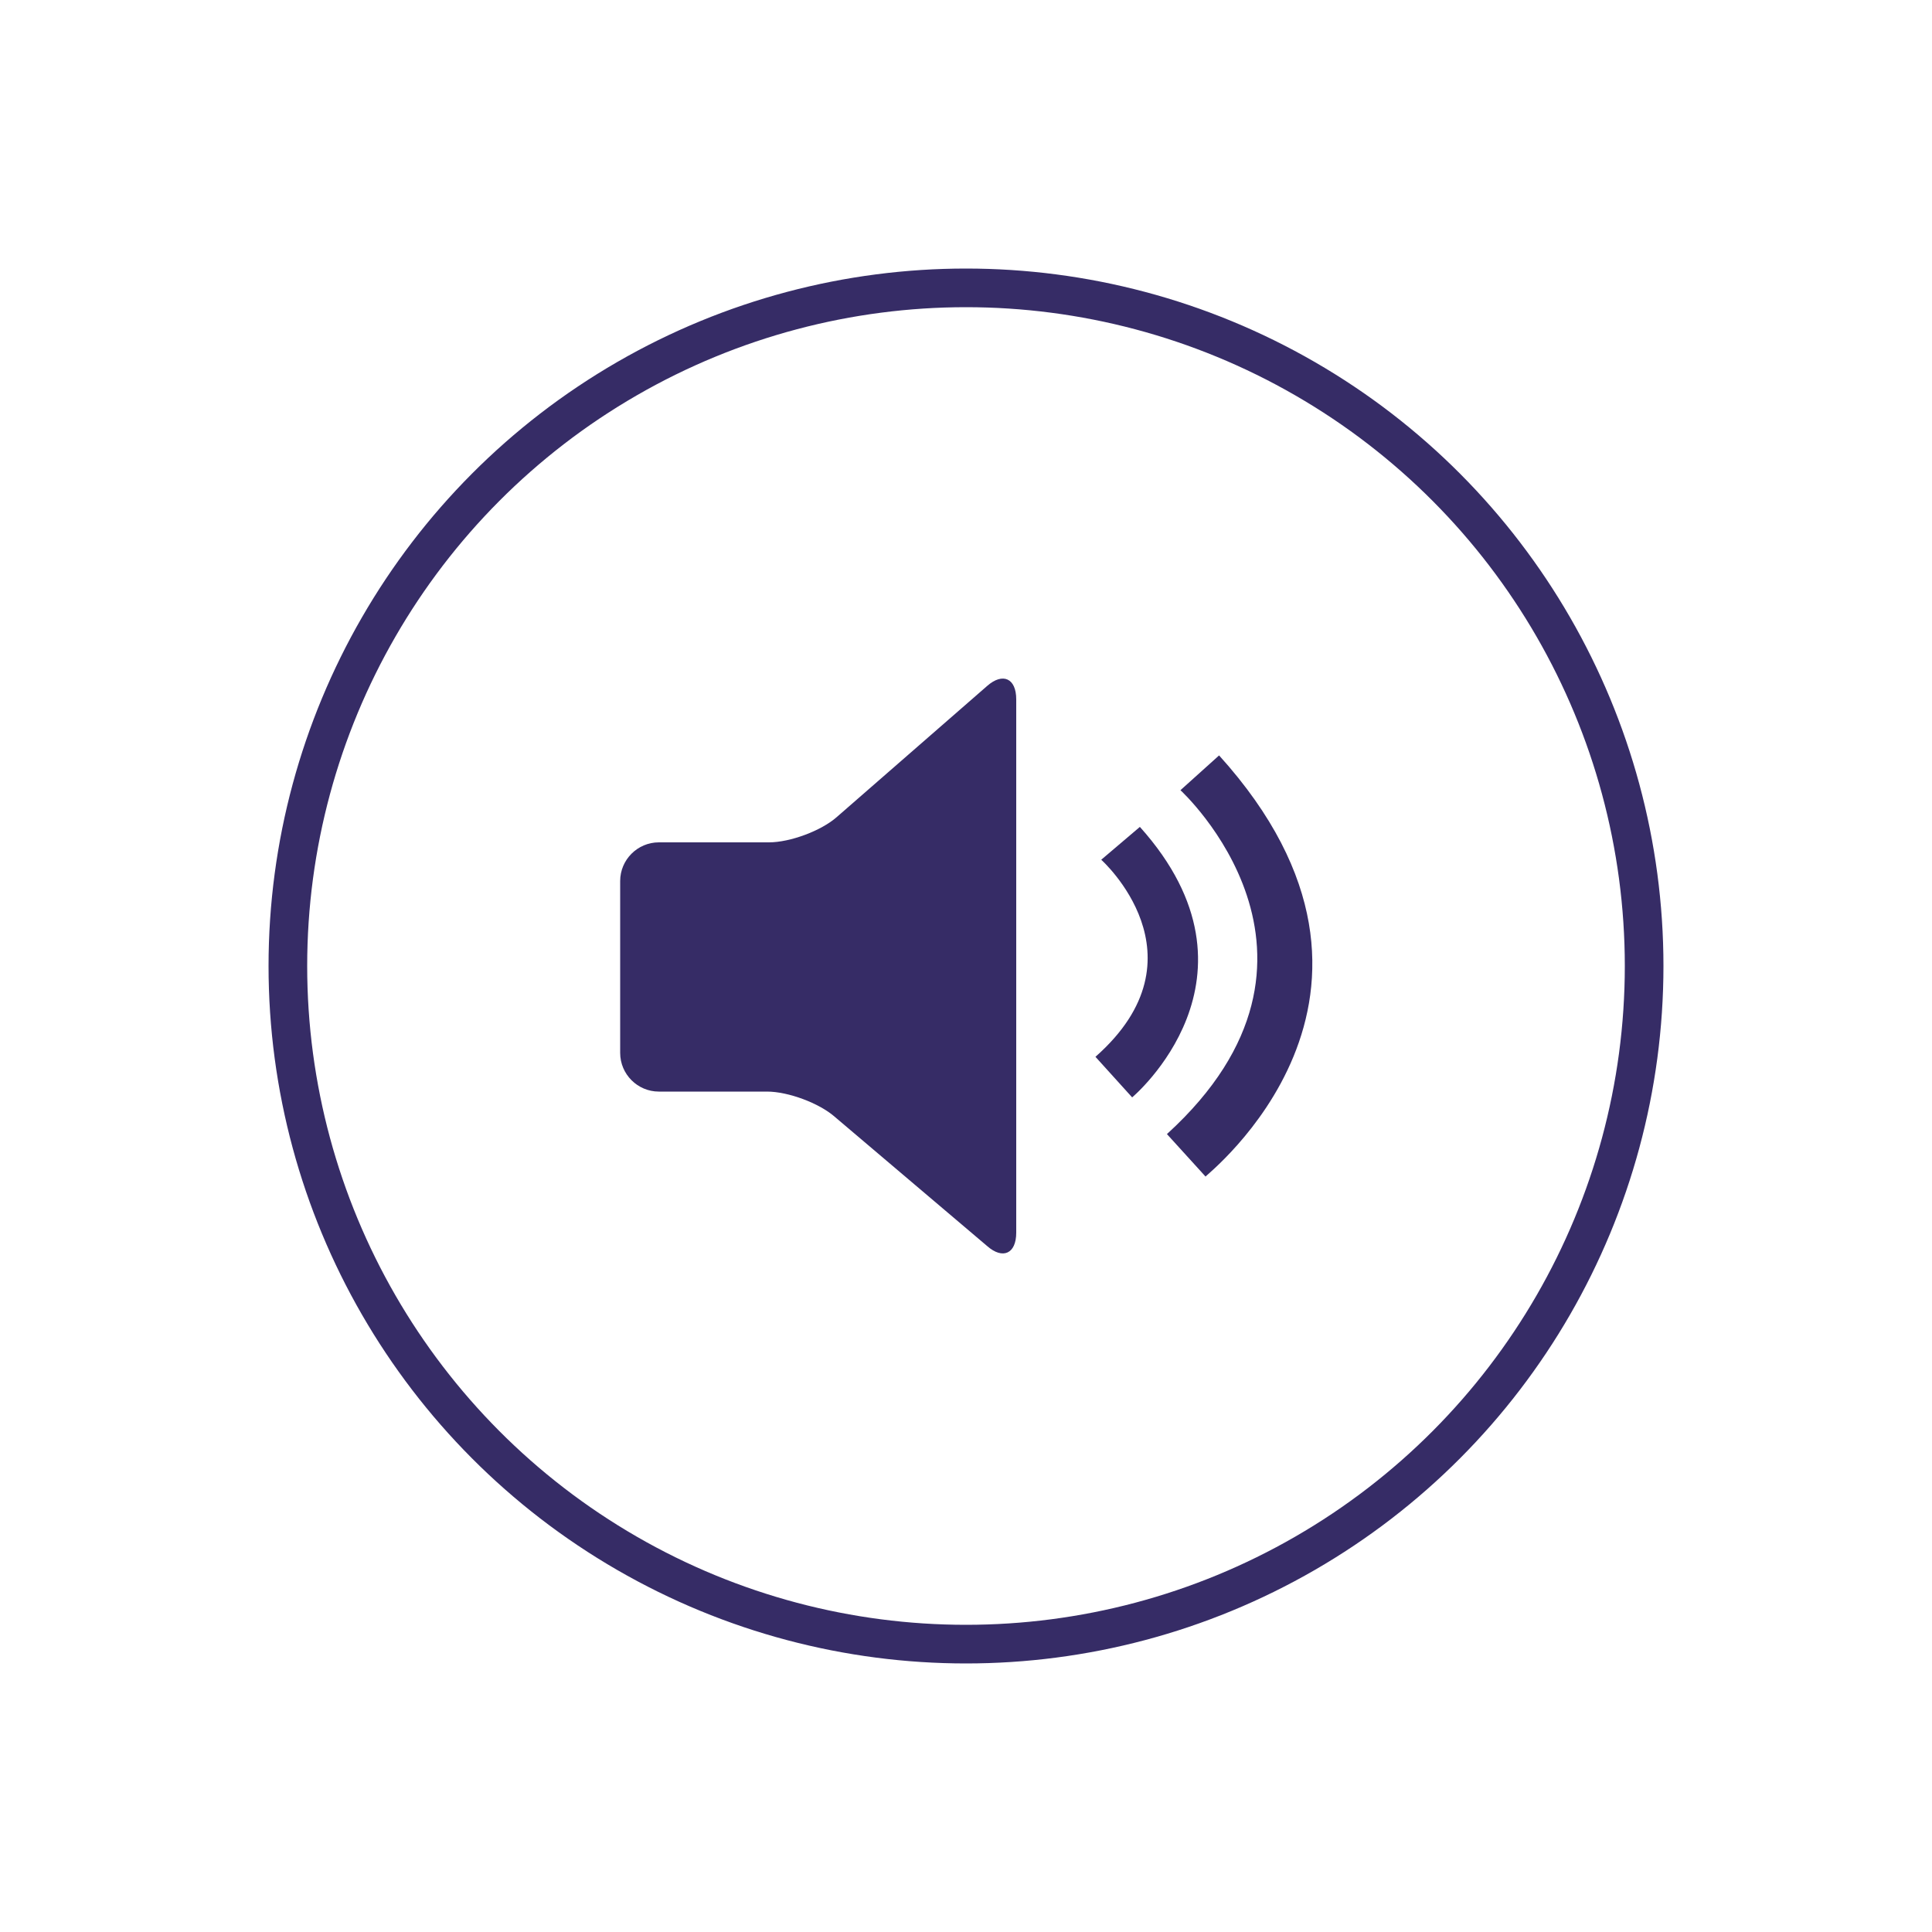 <?xml version="1.0" encoding="utf-8"?>
<!-- Generator: Adobe Illustrator 19.2.0, SVG Export Plug-In . SVG Version: 6.00 Build 0)  -->
<svg version="1.1" id="Layer_1" xmlns="http://www.w3.org/2000/svg" xmlns:xlink="http://www.w3.org/1999/xlink" x="0px" y="0px"
	 viewBox="0 0 100 100" style="enable-background:new 0 0 100 100;" xml:space="preserve">
<style type="text/css">
	.st0{fill:#362C66;}
	.st1{fill:none;stroke:#362C66;stroke-width:2;stroke-miterlimit:10;}
</style>
<g>
	<g>
		<g>
			<path class="st0" d="M43.3,42.3c-0.8,0.7-2.4,1.3-3.5,1.3h-5.7c-1.1,0-2,0.9-2,2v8.9c0,1.1,0.9,2,2,2h5.6c1.1,0,2.7,0.6,3.5,1.3
				l7.9,6.7c0.8,0.7,1.5,0.4,1.5-0.7V36.2c0-1.1-0.7-1.4-1.5-0.7L43.3,42.3z"/>
		</g>
		<path class="st0" d="M63.1,39.1l-2,1.8c0,0,9.4,8.6-0.7,17.8l2,2.2C62.3,60.9,74.4,51.6,63.1,39.1z M56.7,54.7l1.9,2.1
			c0,0,7.4-6.2,0.4-14l-2,1.7C57,44.5,62.6,49.5,56.7,54.7z"/>
	</g>
	<circle class="st1" cx="50" cy="50" r="35.1"/>
</g>
</svg>
